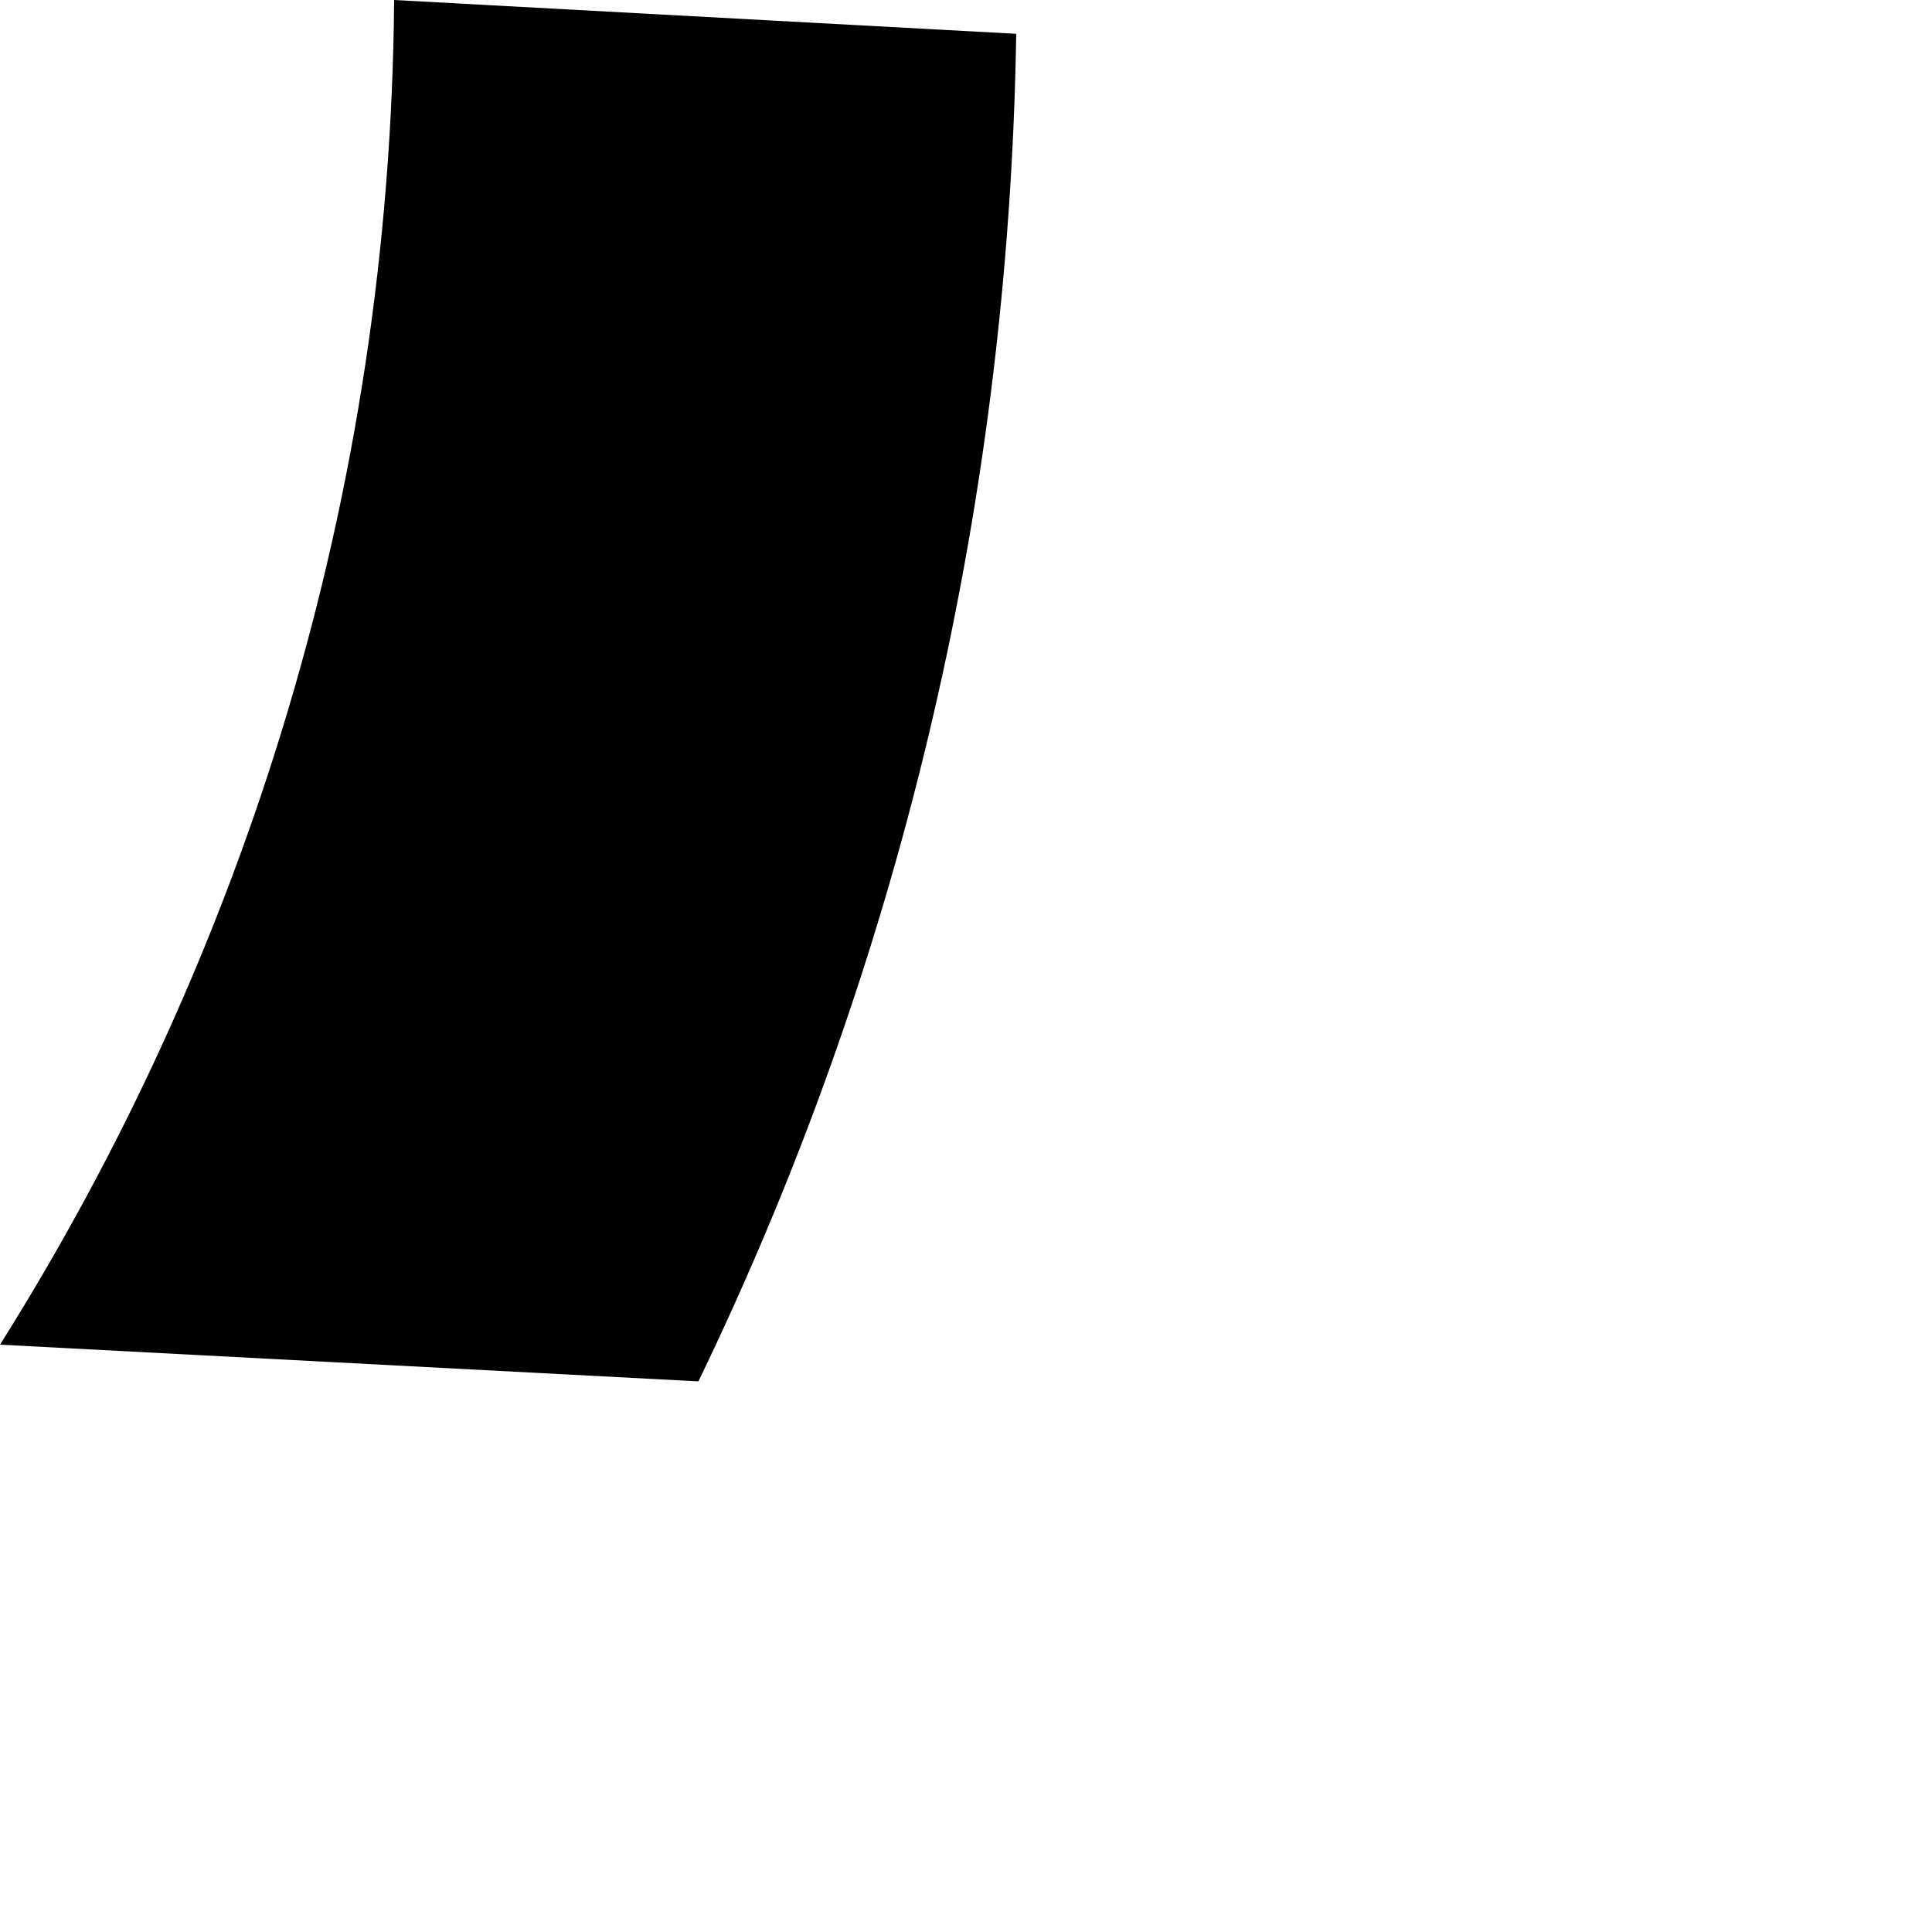 <?xml version="1.0" encoding="utf-8"?>
<svg xmlns="http://www.w3.org/2000/svg" fill="none" height="100%" overflow="visible" preserveAspectRatio="none" style="display: block;" viewBox="0 0 2 2" width="100%">
<path d="M0 1.392L0.723 1.43C0.926 1.01 1.044 0.539 1.052 0.035L0.408 0C0.404 0.512 0.254 0.988 0 1.392Z" fill="black" id="Path 279"/>
</svg>